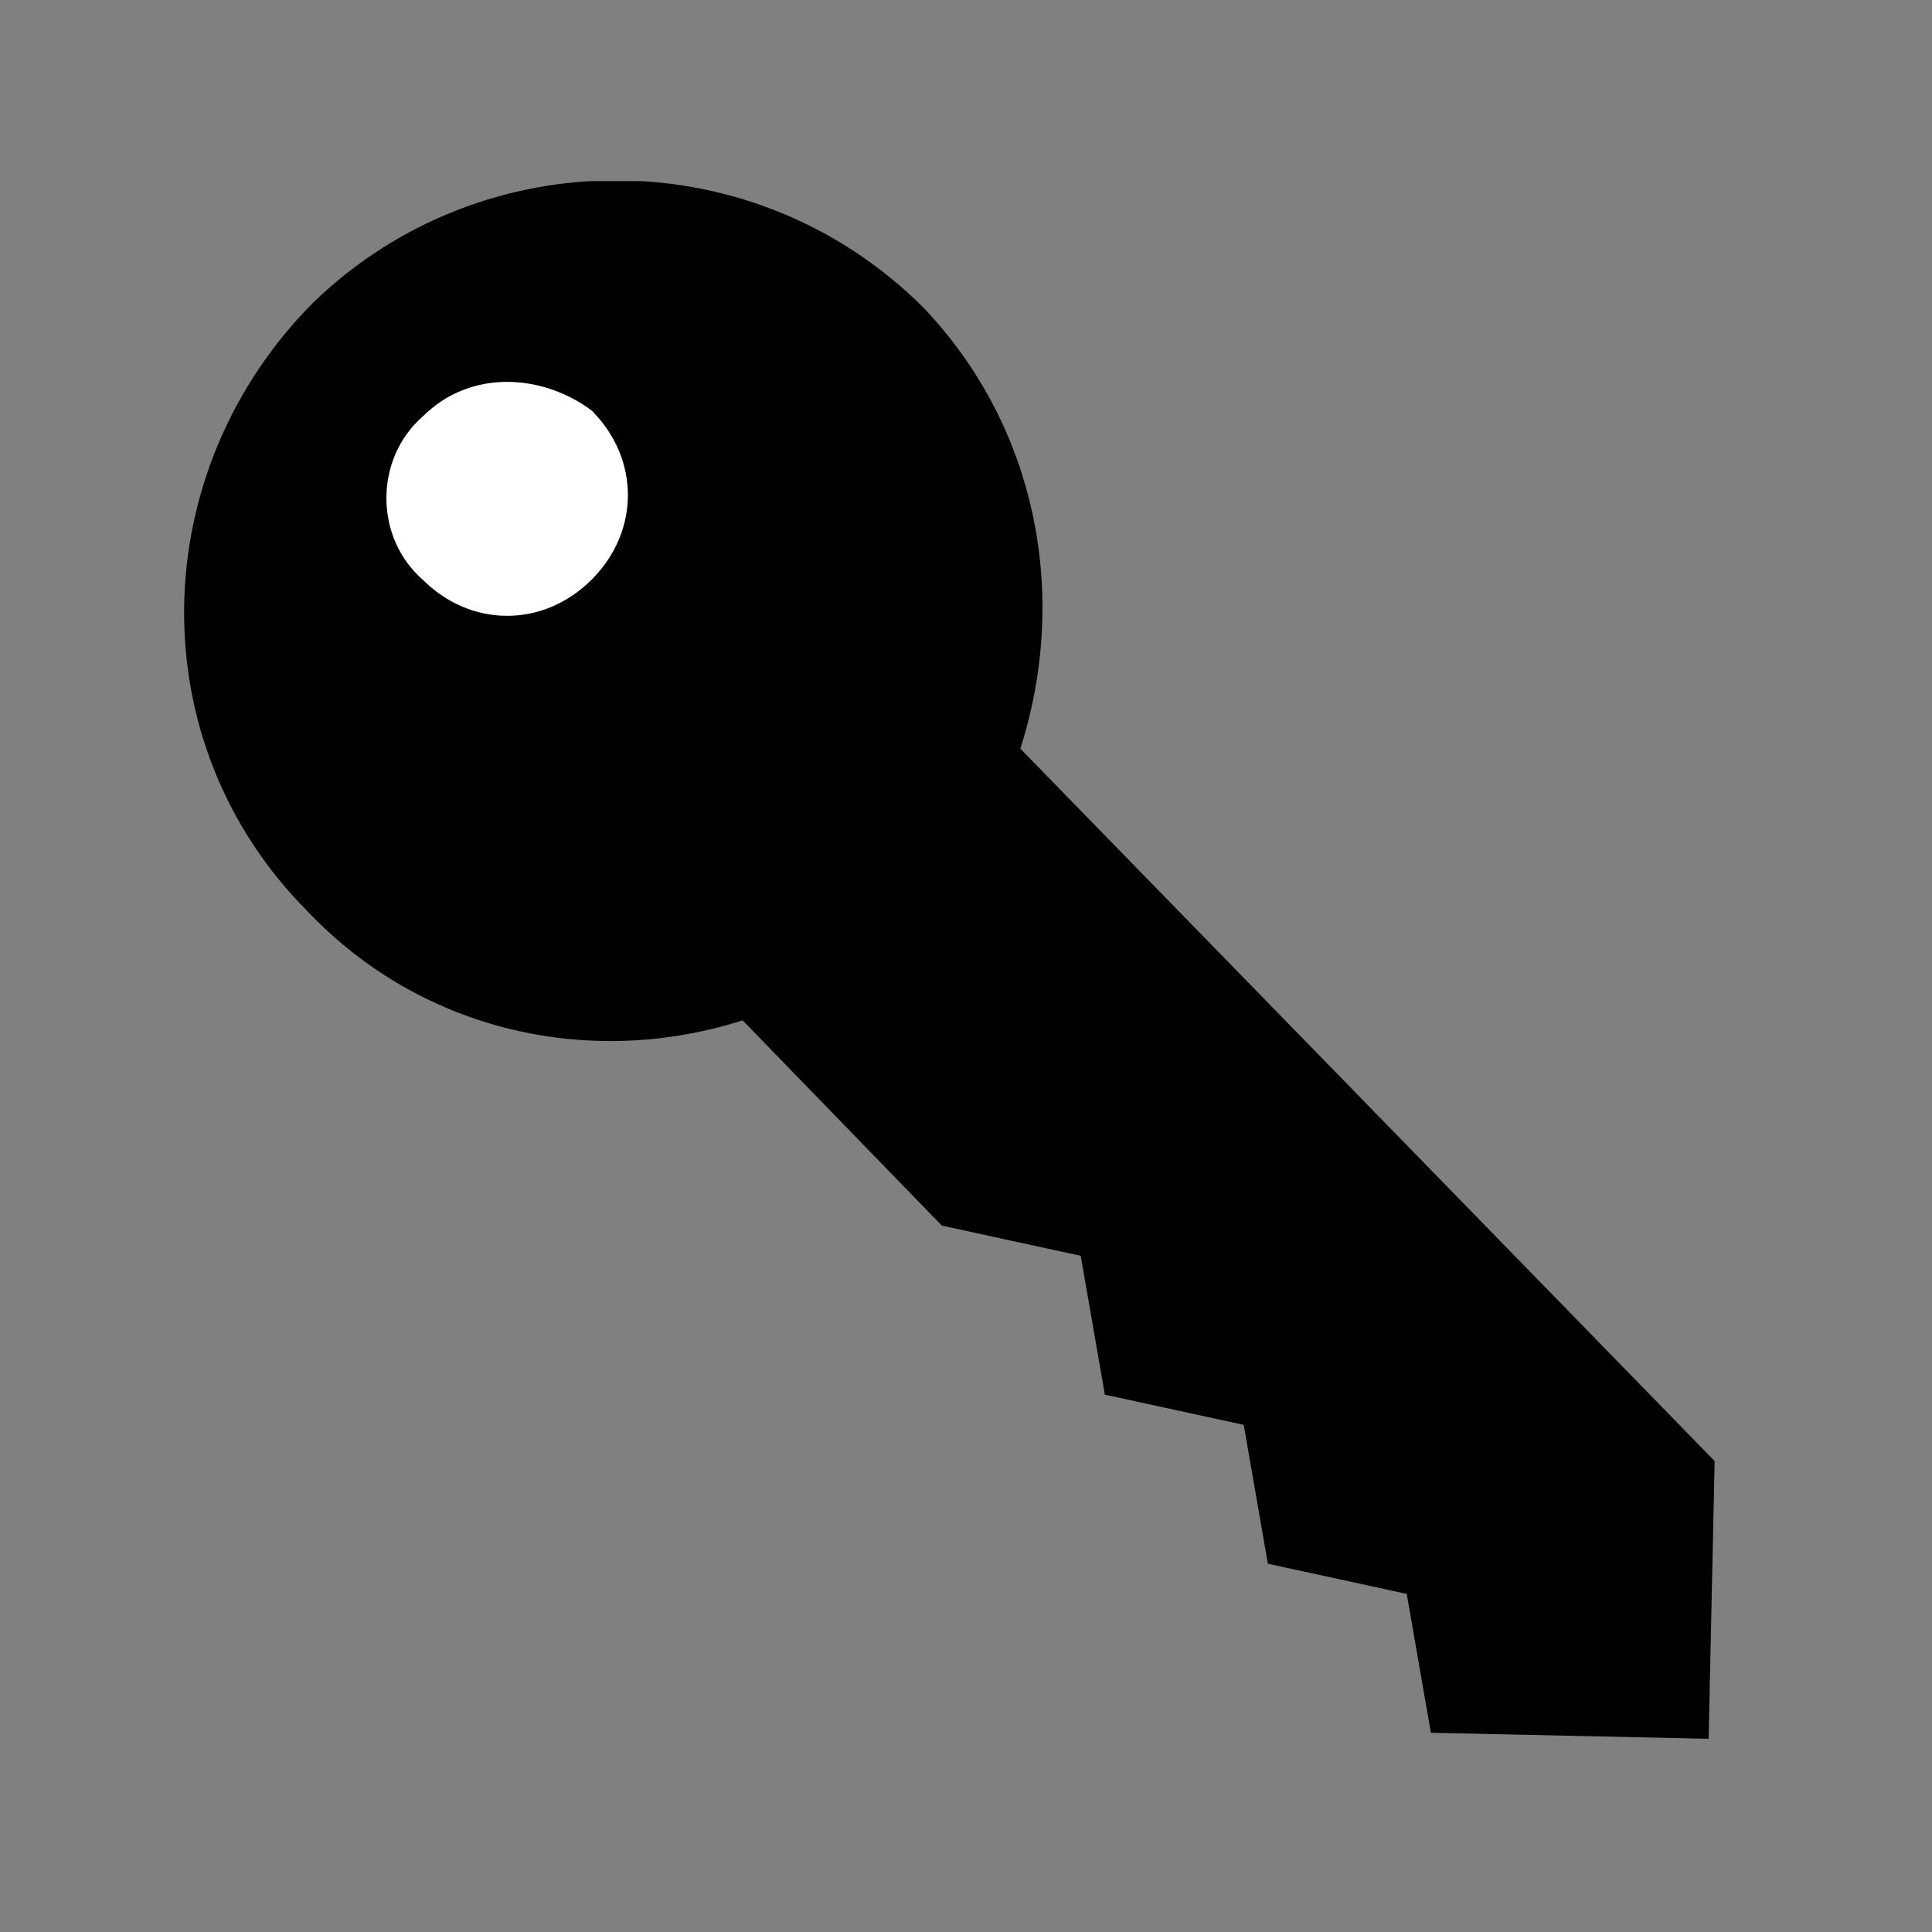 <?xml version="1.0" encoding="utf-8"?>
<!-- Generator: Adobe Illustrator 18.0.0, SVG Export Plug-In . SVG Version: 6.00 Build 0)  -->
<!DOCTYPE svg PUBLIC "-//W3C//DTD SVG 1.1//EN" "http://www.w3.org/Graphics/SVG/1.1/DTD/svg11.dtd">
<svg version="1.1" id="Layer_1" xmlns="http://www.w3.org/2000/svg" xmlns:xlink="http://www.w3.org/1999/xlink" x="0px" y="0px"
	 width="32px" height="32px" viewBox="0 0 32 32" enable-background="new 0 0 32 32" xml:space="preserve">
<rect x="0" y="0" width="32" height="32" fill="#808080" stroke="none"/>
<g>
	<defs>
		<rect id="SVGID_1_" x="3" y="3" width="25.4" height="25.8"/>
	</defs>
	<clipPath id="SVGID_2_">
		<use xlink:href="#SVGID_1_"  overflow="visible"/>
	</clipPath>
	<path clip-path="url(#SVGID_2_)" fill="#000000" d="M16.9,12.4c0.8-2.5,0.3-5.3-1.6-7.3C12.5,2.3,8,2.3,5.2,5
		c-2.8,2.8-2.9,7.3-0.1,10.1c1.9,2,4.7,2.6,7.2,1.8l3.3,3.4l2.3,0.5l0.4,2.3l2.3,0.5l0.4,2.3l2.3,0.5l0.4,2.3l4.6,0.1l0.1-4.6
		L16.9,12.4z"/>
	<path clip-path="url(#SVGID_2_)" fill="#FFFFFF" d="M7,9.6c0.8,0.8,2,0.8,2.8,0c0.8-0.8,0.8-2,0-2.8C9,6.2,7.8,6.1,7,6.9
		C6.2,7.6,6.2,8.9,7,9.6"/>
</g>
</svg>
